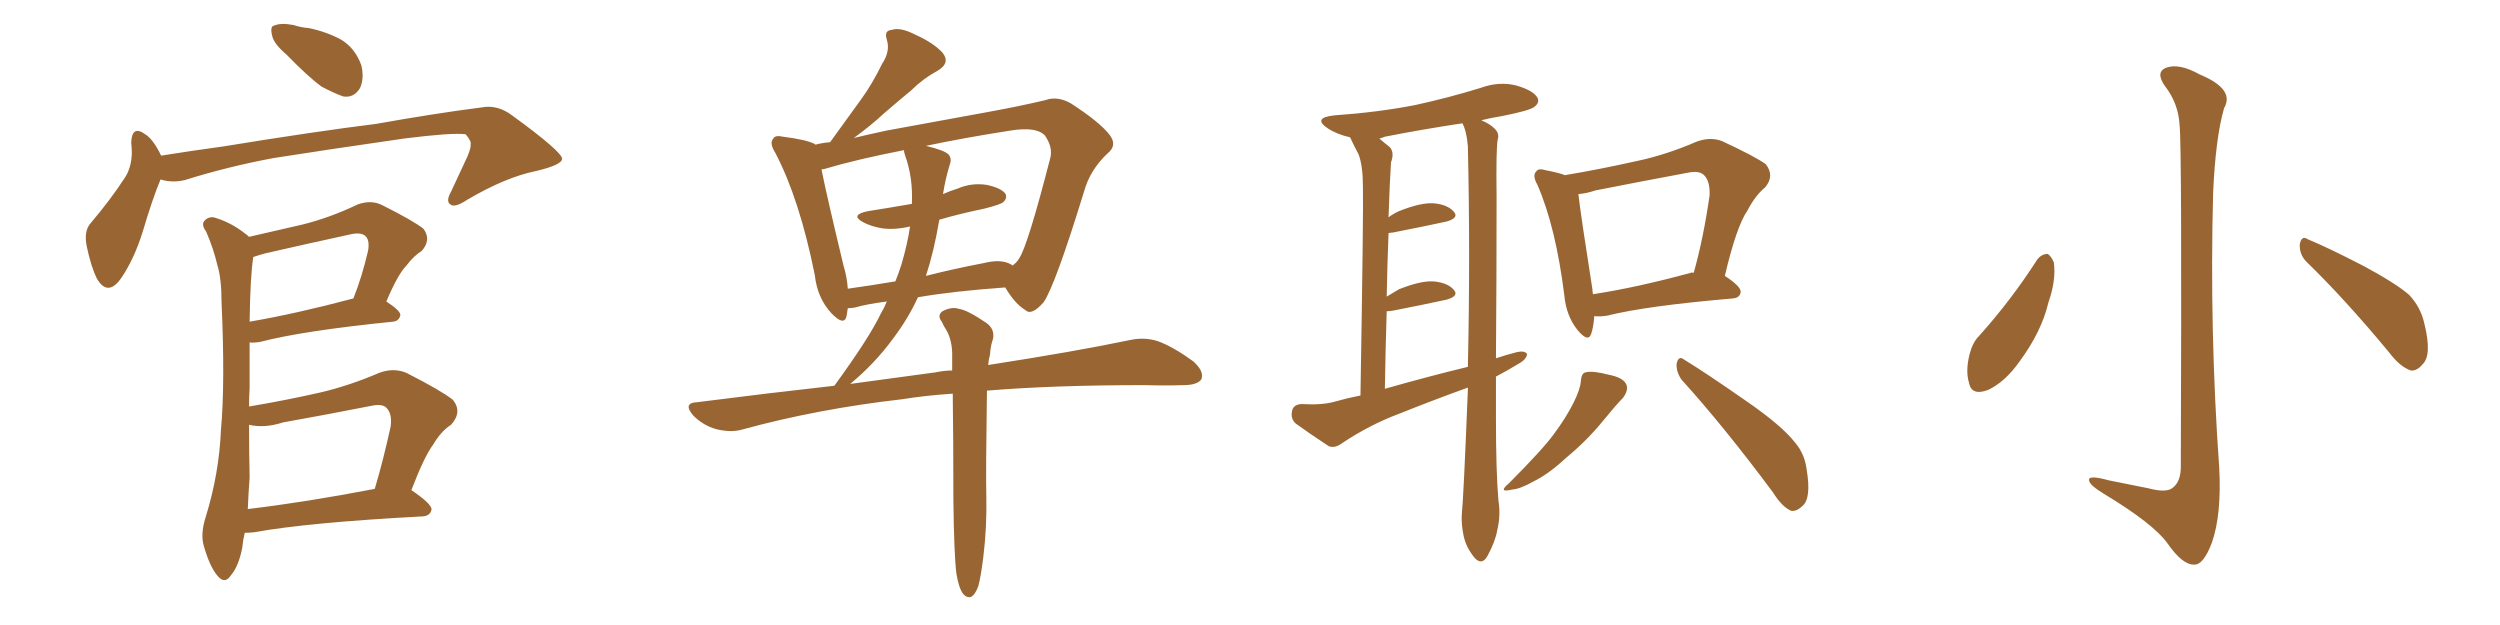 <svg xmlns="http://www.w3.org/2000/svg" xmlns:xlink="http://www.w3.org/1999/xlink" width="600" height="150"><path fill="#996633" padding="10" d="M68.70 13.04L68.70 13.04Q65.77 10.55 65.33 8.64L65.33 8.64Q64.75 6.30 65.77 6.15L65.77 6.15Q67.38 5.42 70.46 6.01L70.46 6.01Q72.22 6.59 74.12 6.74L74.12 6.74Q78.37 7.62 81.88 9.52L81.88 9.52Q85.25 11.57 86.72 15.67L86.72 15.67Q87.45 18.75 86.43 21.09L86.43 21.09Q84.96 23.58 82.32 23.14L82.32 23.14Q79.98 22.27 77.20 20.80L77.20 20.80Q73.97 18.46 68.70 13.04ZM38.53 43.07L38.53 43.07Q36.62 47.61 34.28 55.52L34.28 55.52Q32.23 62.11 29.15 66.65L29.15 66.65Q25.93 71.34 23.29 66.94L23.29 66.94Q21.83 64.01 20.80 59.03L20.80 59.03Q20.07 55.37 21.83 53.47L21.83 53.47Q26.66 47.75 29.88 42.77L29.88 42.77Q31.49 40.43 31.64 36.91L31.64 36.91Q31.64 35.30 31.49 34.28L31.49 34.28Q31.64 29.88 34.86 32.23L34.86 32.23Q36.77 33.40 38.67 37.35L38.67 37.35Q46.00 36.18 53.47 35.16L53.47 35.16Q76.03 31.49 90.23 29.74L90.23 29.74Q104.15 27.25 115.58 25.78L115.58 25.78Q119.38 25.05 122.90 27.69L122.90 27.69Q134.77 36.33 134.91 38.09L134.91 38.09Q134.91 39.55 128.76 41.02L128.76 41.02Q121.44 42.48 112.21 47.90L112.21 47.90Q109.13 49.95 108.11 49.07L108.11 49.07Q106.93 48.34 108.25 46.00L108.25 46.00Q110.30 41.60 112.21 37.50L112.21 37.50Q113.09 35.30 112.94 34.72L112.94 34.72Q113.23 33.98 111.77 32.23L111.77 32.23Q108.54 31.79 96.97 33.25L96.97 33.25Q77.64 36.04 65.63 37.94L65.63 37.94Q54.64 39.99 44.38 43.21L44.38 43.21Q41.31 43.95 38.53 43.07ZM58.74 127.88L58.74 127.88Q58.30 129.64 58.15 131.40L58.15 131.40Q57.28 135.94 55.37 138.13L55.37 138.13Q53.91 140.33 52.15 138.13L52.15 138.13Q50.39 136.08 48.93 131.10L48.93 131.10Q48.05 128.17 49.37 124.07L49.37 124.07Q52.59 113.67 53.03 103.13L53.03 103.13Q54.05 91.99 53.17 72.51L53.17 72.51Q53.17 66.80 52.15 63.57L52.15 63.57Q51.27 59.77 49.51 55.66L49.51 55.66Q48.34 54.05 48.93 53.17L48.93 53.17Q49.80 52.00 51.27 52.15L51.27 52.15Q55.37 53.32 58.89 56.10L58.89 56.10Q59.33 56.40 59.77 56.84L59.77 56.84Q66.21 55.37 72.51 53.91L72.51 53.91Q79.10 52.29 85.84 49.07L85.84 49.07Q89.06 47.90 91.70 49.22L91.70 49.22Q99.32 53.03 101.66 54.93L101.66 54.93Q103.56 57.57 101.22 60.21L101.22 60.21Q99.32 61.38 97.56 63.72L97.56 63.72Q95.51 65.77 92.72 72.36L92.72 72.36Q96.09 74.56 96.09 75.59L96.09 75.59Q95.80 77.05 94.34 77.20L94.34 77.20Q72.66 79.39 62.55 82.03L62.55 82.03Q60.94 82.32 59.91 82.18L59.91 82.18Q59.91 87.01 59.91 93.16L59.91 93.16Q59.77 95.21 59.77 97.56L59.77 97.56Q68.55 96.09 76.90 94.19L76.90 94.19Q83.79 92.58 90.97 89.50L90.97 89.50Q94.48 88.18 97.56 89.50L97.56 89.50Q105.91 93.75 108.69 95.95L108.69 95.95Q111.04 98.88 108.25 101.95L108.25 101.95Q105.91 103.42 104.00 106.64L104.00 106.64Q101.81 109.57 98.73 117.63L98.73 117.63Q103.71 121.00 103.56 122.31L103.56 122.31Q103.27 123.78 101.51 123.93L101.51 123.93Q73.97 125.39 61.08 127.73L61.08 127.73Q59.77 127.88 58.74 127.88ZM59.47 122.17L59.47 122.17Q73.10 120.56 89.94 117.33L89.94 117.33Q91.99 110.45 93.75 102.39L93.75 102.39Q94.19 99.32 92.72 97.85L92.72 97.85Q91.70 96.83 89.06 97.41L89.06 97.41Q78.66 99.46 67.97 101.37L67.97 101.37Q63.43 102.83 59.77 101.95L59.77 101.95Q59.77 108.25 59.91 114.55L59.91 114.55Q59.62 118.51 59.47 122.17ZM59.91 77.20L59.91 77.20L59.91 77.20Q71.04 75.29 84.81 71.63L84.81 71.63Q86.87 66.50 88.33 60.21L88.33 60.21Q88.77 57.71 87.74 56.69L87.74 56.69Q86.72 55.66 84.08 56.25L84.08 56.25Q73.97 58.45 63.72 60.79L63.72 60.79Q62.11 61.23 60.79 61.67L60.79 61.67Q60.06 66.21 59.91 77.20ZM229.54 137.70L229.54 137.70Q228.96 133.15 228.81 119.82L228.81 119.82Q228.81 105.18 228.66 94.48L228.66 94.48Q222.07 94.92 216.65 95.80L216.65 95.80Q196.14 98.14 177.98 103.13L177.98 103.13Q175.34 103.86 171.83 102.98L171.83 102.98Q168.75 102.10 166.41 99.76L166.41 99.76Q163.77 96.68 167.29 96.53L167.29 96.53Q184.42 94.34 200.24 92.58L200.24 92.58Q208.59 81.15 211.38 75.29L211.38 75.29Q212.26 73.83 212.84 72.36L212.84 72.36Q208.15 72.95 205.08 73.83L205.08 73.83Q204.05 73.97 203.47 73.97L203.47 73.97Q203.32 75 203.17 75.88L203.17 75.88Q202.59 78.37 199.51 75.15L199.51 75.15Q196.14 71.48 195.56 66.06L195.56 66.06Q191.89 47.75 186.04 36.62L186.04 36.62Q184.57 34.28 185.60 33.25L185.60 33.25Q186.04 32.37 187.94 32.81L187.94 32.81Q193.65 33.54 195.56 34.57L195.56 34.57Q195.56 34.57 195.70 34.72L195.70 34.72Q197.31 34.28 199.22 34.13L199.22 34.13Q203.03 28.86 206.54 24.02L206.54 24.02Q209.33 20.21 211.67 15.38L211.67 15.38Q213.72 12.30 212.84 9.52L212.84 9.52Q212.11 7.32 214.01 7.18L214.01 7.18Q216.06 6.45 219.73 8.35L219.73 8.35Q223.97 10.25 226.17 12.60L226.17 12.60Q228.22 15.09 225 16.99L225 16.99Q221.48 18.90 218.70 21.68L218.70 21.68Q215.33 24.46 212.11 27.25L212.11 27.25Q209.33 29.88 204.93 33.11L204.93 33.11Q208.59 32.23 212.70 31.35L212.70 31.35Q226.17 28.86 236.72 26.95L236.72 26.95Q244.78 25.49 250.93 24.02L250.93 24.02Q253.71 23.00 256.93 24.76L256.93 24.76Q263.96 29.30 266.31 32.37L266.31 32.37Q268.21 34.86 265.87 36.77L265.87 36.77Q261.62 40.72 260.16 46.00L260.16 46.00L260.16 46.00Q253.27 68.41 250.49 72.51L250.49 72.51Q247.56 75.88 246.09 74.41L246.09 74.41Q243.60 72.95 241.26 68.99L241.26 68.99Q228.81 69.87 220.31 71.34L220.31 71.34Q217.97 76.46 214.31 81.30L214.31 81.30Q209.91 87.30 204.05 92.14L204.05 92.14Q214.75 90.67 224.56 89.36L224.56 89.36Q226.61 88.92 228.52 88.92L228.52 88.92Q228.52 86.43 228.52 84.52L228.52 84.52Q228.37 81.30 227.05 79.10L227.05 79.10Q226.46 78.22 226.03 77.20L226.03 77.20Q224.85 75.73 226.17 74.71L226.17 74.71Q228.37 73.54 230.13 74.12L230.13 74.12Q232.18 74.41 236.72 77.49L236.72 77.49Q238.77 78.96 238.33 81.30L238.33 81.30Q237.74 82.91 237.60 85.11L237.60 85.11Q237.30 86.13 237.16 87.60L237.16 87.60Q257.96 84.38 271.29 81.59L271.29 81.59Q274.66 80.86 277.88 81.88L277.88 81.88Q281.54 83.20 286.38 86.72L286.38 86.72Q289.16 89.21 288.28 91.11L288.28 91.11Q287.26 92.43 284.03 92.43L284.03 92.43Q279.64 92.58 274.66 92.43L274.66 92.43Q252.83 92.43 236.87 93.75L236.87 93.75Q236.57 113.82 236.72 119.24L236.72 119.24Q236.87 126.56 235.99 133.74L235.99 133.74Q235.40 138.43 234.81 140.63L234.81 140.63Q234.08 142.68 233.06 143.26L233.06 143.26Q232.03 143.55 231.15 142.53L231.15 142.53Q230.13 141.21 229.54 137.70ZM225.44 52.73L225.44 52.73Q224.12 60.50 222.22 66.21L222.22 66.21Q228.52 64.60 236.13 63.13L236.13 63.13Q240.23 62.11 242.58 63.43L242.58 63.43Q242.87 63.57 243.02 63.72L243.02 63.72Q244.04 62.99 244.63 61.96L244.63 61.96Q246.68 58.89 252.10 37.79L252.10 37.79Q252.69 35.30 250.78 32.52L250.78 32.52Q248.73 30.32 242.43 31.35L242.43 31.35Q231.15 33.11 222.22 35.01L222.22 35.01Q226.61 36.04 227.64 37.06L227.64 37.06Q228.52 38.09 227.93 39.55L227.93 39.55Q226.90 42.92 226.32 46.58L226.32 46.58Q227.93 45.85 229.83 45.26L229.83 45.26Q233.20 43.80 236.87 44.38L236.87 44.38Q240.23 45.12 241.26 46.44L241.26 46.44Q241.85 47.46 240.82 48.49L240.82 48.49Q240.23 49.07 236.13 50.10L236.13 50.10Q230.42 51.27 225.44 52.73ZM217.24 37.35L217.24 37.35L217.24 37.35Q216.94 36.47 216.94 36.04L216.94 36.04Q205.66 38.23 197.75 40.58L197.75 40.58Q197.31 40.58 197.17 40.72L197.17 40.72Q198.49 47.31 202.44 63.72L202.44 63.72Q203.32 66.65 203.47 69.29L203.47 69.29Q208.74 68.55 214.89 67.53L214.89 67.53Q215.77 65.33 216.36 63.43L216.36 63.43Q217.82 58.45 218.41 54.35L218.41 54.35Q214.75 55.22 211.67 54.79L211.67 54.79Q209.03 54.35 207.13 53.32L207.13 53.32Q203.91 51.56 208.30 50.68L208.30 50.68Q213.87 49.80 218.85 48.93L218.85 48.93Q219.14 42.63 217.24 37.35ZM359.03 90.38L359.03 90.38Q359.03 95.65 359.03 100.63L359.03 100.63Q359.03 113.09 359.62 120.12L359.62 120.12Q360.21 123.63 359.33 127.29L359.33 127.29Q358.89 129.93 356.98 133.45L356.98 133.45Q355.66 135.79 353.91 133.89L353.91 133.89Q351.86 131.40 351.27 128.61L351.27 128.61Q350.68 125.83 350.83 123.49L350.83 123.49Q351.27 119.09 352.29 93.46L352.29 93.46Q352.29 93.16 352.29 93.02L352.29 93.02Q343.80 96.09 335.74 99.32L335.74 99.32Q328.71 101.95 322.12 106.35L322.12 106.35Q320.36 107.67 318.90 107.08L318.90 107.08Q314.21 104.00 310.99 101.66L310.99 101.66Q309.67 100.49 310.11 98.58L310.11 98.58Q310.40 97.12 312.30 96.97L312.30 96.97Q317.29 97.27 320.36 96.39L320.36 96.39Q323.44 95.51 326.51 94.92L326.51 94.92Q327.25 50.24 327.10 44.82L327.10 44.82Q327.10 39.84 326.07 37.06L326.07 37.06Q325.05 35.16 324.02 32.96L324.02 32.96Q320.80 32.23 318.60 30.76L318.60 30.76Q314.94 28.27 320.21 27.69L320.21 27.69Q330.76 26.95 339.70 25.20L339.70 25.20Q347.75 23.44 355.37 21.09L355.37 21.09Q359.77 19.48 363.87 20.51L363.87 20.51Q367.97 21.68 368.99 23.44L368.99 23.44Q369.58 24.61 368.26 25.63L368.26 25.63Q367.24 26.51 360.64 27.83L360.64 27.83Q357.86 28.27 355.52 28.86L355.52 28.86Q357.57 29.74 358.59 30.76L358.59 30.76Q359.91 31.93 359.47 33.40L359.47 33.40Q359.03 35.30 359.18 47.31L359.18 47.31Q359.18 67.38 359.03 85.99L359.03 85.99Q361.67 85.11 364.01 84.52L364.01 84.52Q365.92 84.08 366.50 84.96L366.50 84.96Q366.36 86.28 364.45 87.30L364.45 87.30Q361.82 88.92 359.03 90.38ZM332.37 93.31L332.37 93.31Q342.63 90.38 352.29 88.04L352.29 88.04Q352.88 61.23 352.29 35.16L352.29 35.16Q352.00 31.49 350.98 29.59L350.98 29.59Q341.31 31.05 332.37 32.81L332.37 32.81Q331.64 33.11 331.05 33.25L331.05 33.25Q332.23 34.28 333.54 35.30L333.54 35.30Q334.72 36.62 333.84 38.96L333.84 38.96Q333.69 41.31 333.54 44.53L333.54 44.53Q333.40 48.19 333.25 52.15L333.25 52.15Q334.42 51.27 335.74 50.68L335.74 50.68Q340.87 48.63 343.95 48.78L343.95 48.78Q347.46 49.07 348.93 50.83L348.93 50.83Q350.24 52.29 347.17 53.17L347.17 53.17Q341.75 54.35 334.28 55.81L334.28 55.81Q333.84 55.81 333.25 55.96L333.25 55.96Q332.96 63.13 332.81 71.19L332.81 71.19Q334.28 70.31 335.74 69.43L335.74 69.43Q340.87 67.38 343.95 67.53L343.95 67.53Q347.46 67.82 348.93 69.58L348.93 69.58Q350.24 71.04 347.17 71.92L347.17 71.92Q341.75 73.10 334.28 74.56L334.28 74.56Q333.25 74.71 332.81 74.71L332.81 74.71Q332.52 83.50 332.37 93.31ZM382.62 75.88L382.62 75.88Q382.47 78.37 381.88 80.13L381.88 80.13Q381.15 82.32 378.52 79.10L378.52 79.10Q375.88 75.73 375.44 70.90L375.44 70.90Q373.39 54.49 368.99 44.38L368.99 44.38Q367.68 42.04 368.70 41.16L368.70 41.16Q369.14 40.28 371.04 40.87L371.04 40.87Q374.12 41.46 375.59 42.04L375.59 42.04Q384.23 40.58 392.72 38.67L392.72 38.67Q399.76 37.21 407.23 33.98L407.23 33.98Q410.45 32.81 413.23 33.84L413.23 33.84Q421.14 37.50 423.78 39.40L423.78 39.40Q425.98 42.19 423.63 44.97L423.63 44.97Q421.29 46.88 419.38 50.54L419.38 50.54Q416.75 54.35 413.96 66.21L413.96 66.21Q417.77 68.70 417.77 70.02L417.77 70.02Q417.63 71.48 415.87 71.63L415.87 71.63Q395.21 73.39 385.84 75.73L385.84 75.73Q384.08 76.03 382.62 75.88ZM405.76 65.48L405.76 65.48Q406.05 65.33 406.49 65.48L406.49 65.48Q408.84 57.13 410.30 46.88L410.30 46.88Q410.45 43.51 408.98 42.04L408.98 42.04Q407.81 40.87 405.03 41.46L405.03 41.46Q394.04 43.51 382.91 45.70L382.91 45.70Q380.71 46.44 378.81 46.58L378.81 46.58Q379.39 51.71 382.18 69.43L382.18 69.43Q382.18 70.02 382.32 70.61L382.32 70.61Q392.87 68.99 405.76 65.48ZM379.39 91.55L379.39 91.55Q379.54 89.50 380.57 89.36L380.57 89.36Q382.18 88.92 386.13 89.94L386.13 89.94Q389.79 90.67 390.38 92.43L390.38 92.43Q390.82 93.75 389.50 95.51L389.50 95.51Q387.89 97.12 384.67 101.07L384.67 101.07Q380.86 105.76 375.88 109.86L375.88 109.86Q371.63 113.82 367.97 115.58L367.97 115.58Q364.89 117.33 362.99 117.48L362.99 117.48Q359.33 118.36 362.11 116.02L362.11 116.02Q370.31 107.81 372.95 104.15L372.95 104.15Q375.88 100.20 377.64 96.68L377.64 96.68Q379.25 93.46 379.39 91.55ZM403.56 91.11L403.56 91.11L403.56 91.11Q402.25 89.21 402.39 87.30L402.39 87.30Q402.83 85.25 404.15 86.28L404.15 86.28Q409.42 89.50 419.09 96.24L419.09 96.24Q427.59 102.10 430.81 106.20L430.81 106.20Q433.15 108.98 433.59 112.65L433.59 112.65Q434.77 119.68 432.57 121.44L432.57 121.44Q431.25 122.75 429.93 122.61L429.93 122.61Q427.73 121.73 425.54 118.21L425.54 118.21Q413.67 102.25 403.56 91.11ZM523.10 30.03L523.10 30.03Q522.80 24.76 519.58 20.65L519.58 20.65Q517.24 17.29 519.87 16.26L519.87 16.26Q522.95 15.09 527.93 17.87L527.93 17.87Q536.43 21.39 533.79 25.93L533.79 25.93Q531.74 32.96 531.15 46.29L531.15 46.29Q530.27 79.39 532.62 112.35L532.62 112.35Q533.20 123.49 530.86 130.22L530.86 130.22Q528.81 135.64 526.61 135.50L526.61 135.50Q523.83 135.64 520.17 130.37L520.17 130.37Q516.80 125.68 504.93 118.51L504.93 118.51Q501.56 116.46 501.42 115.43L501.42 115.43Q500.83 113.82 506.10 115.28L506.10 115.28Q510.64 116.16 515.63 117.19L515.63 117.19Q520.02 118.36 521.48 117.04L521.48 117.04Q523.24 115.72 523.39 112.50L523.39 112.50Q523.68 35.01 523.10 30.03ZM488.96 62.26L488.96 62.26Q489.99 60.94 491.46 60.94L491.46 60.94Q492.33 61.52 492.92 62.99L492.92 62.99Q493.51 67.24 491.60 72.66L491.60 72.66Q489.99 79.54 484.72 86.72L484.72 86.72Q481.20 91.70 477.10 93.60L477.10 93.60Q473.14 95.07 472.56 91.85L472.56 91.85Q471.68 89.06 472.71 84.96L472.71 84.96Q473.44 82.18 474.90 80.71L474.90 80.71Q482.67 72.07 488.96 62.26ZM553.42 62.70L553.42 62.70L553.42 62.70Q551.81 60.94 551.95 58.59L551.95 58.59Q552.39 56.40 553.86 57.42L553.86 57.42Q558.54 59.33 567.33 63.87L567.33 63.87Q574.95 67.97 578.17 70.75L578.17 70.75Q580.96 73.68 581.84 77.64L581.84 77.64Q583.74 85.25 581.40 87.45L581.40 87.45Q580.08 89.06 578.61 88.92L578.61 88.92Q575.98 88.04 573.34 84.52L573.34 84.52Q562.65 71.63 553.42 62.70Z"/></svg>
